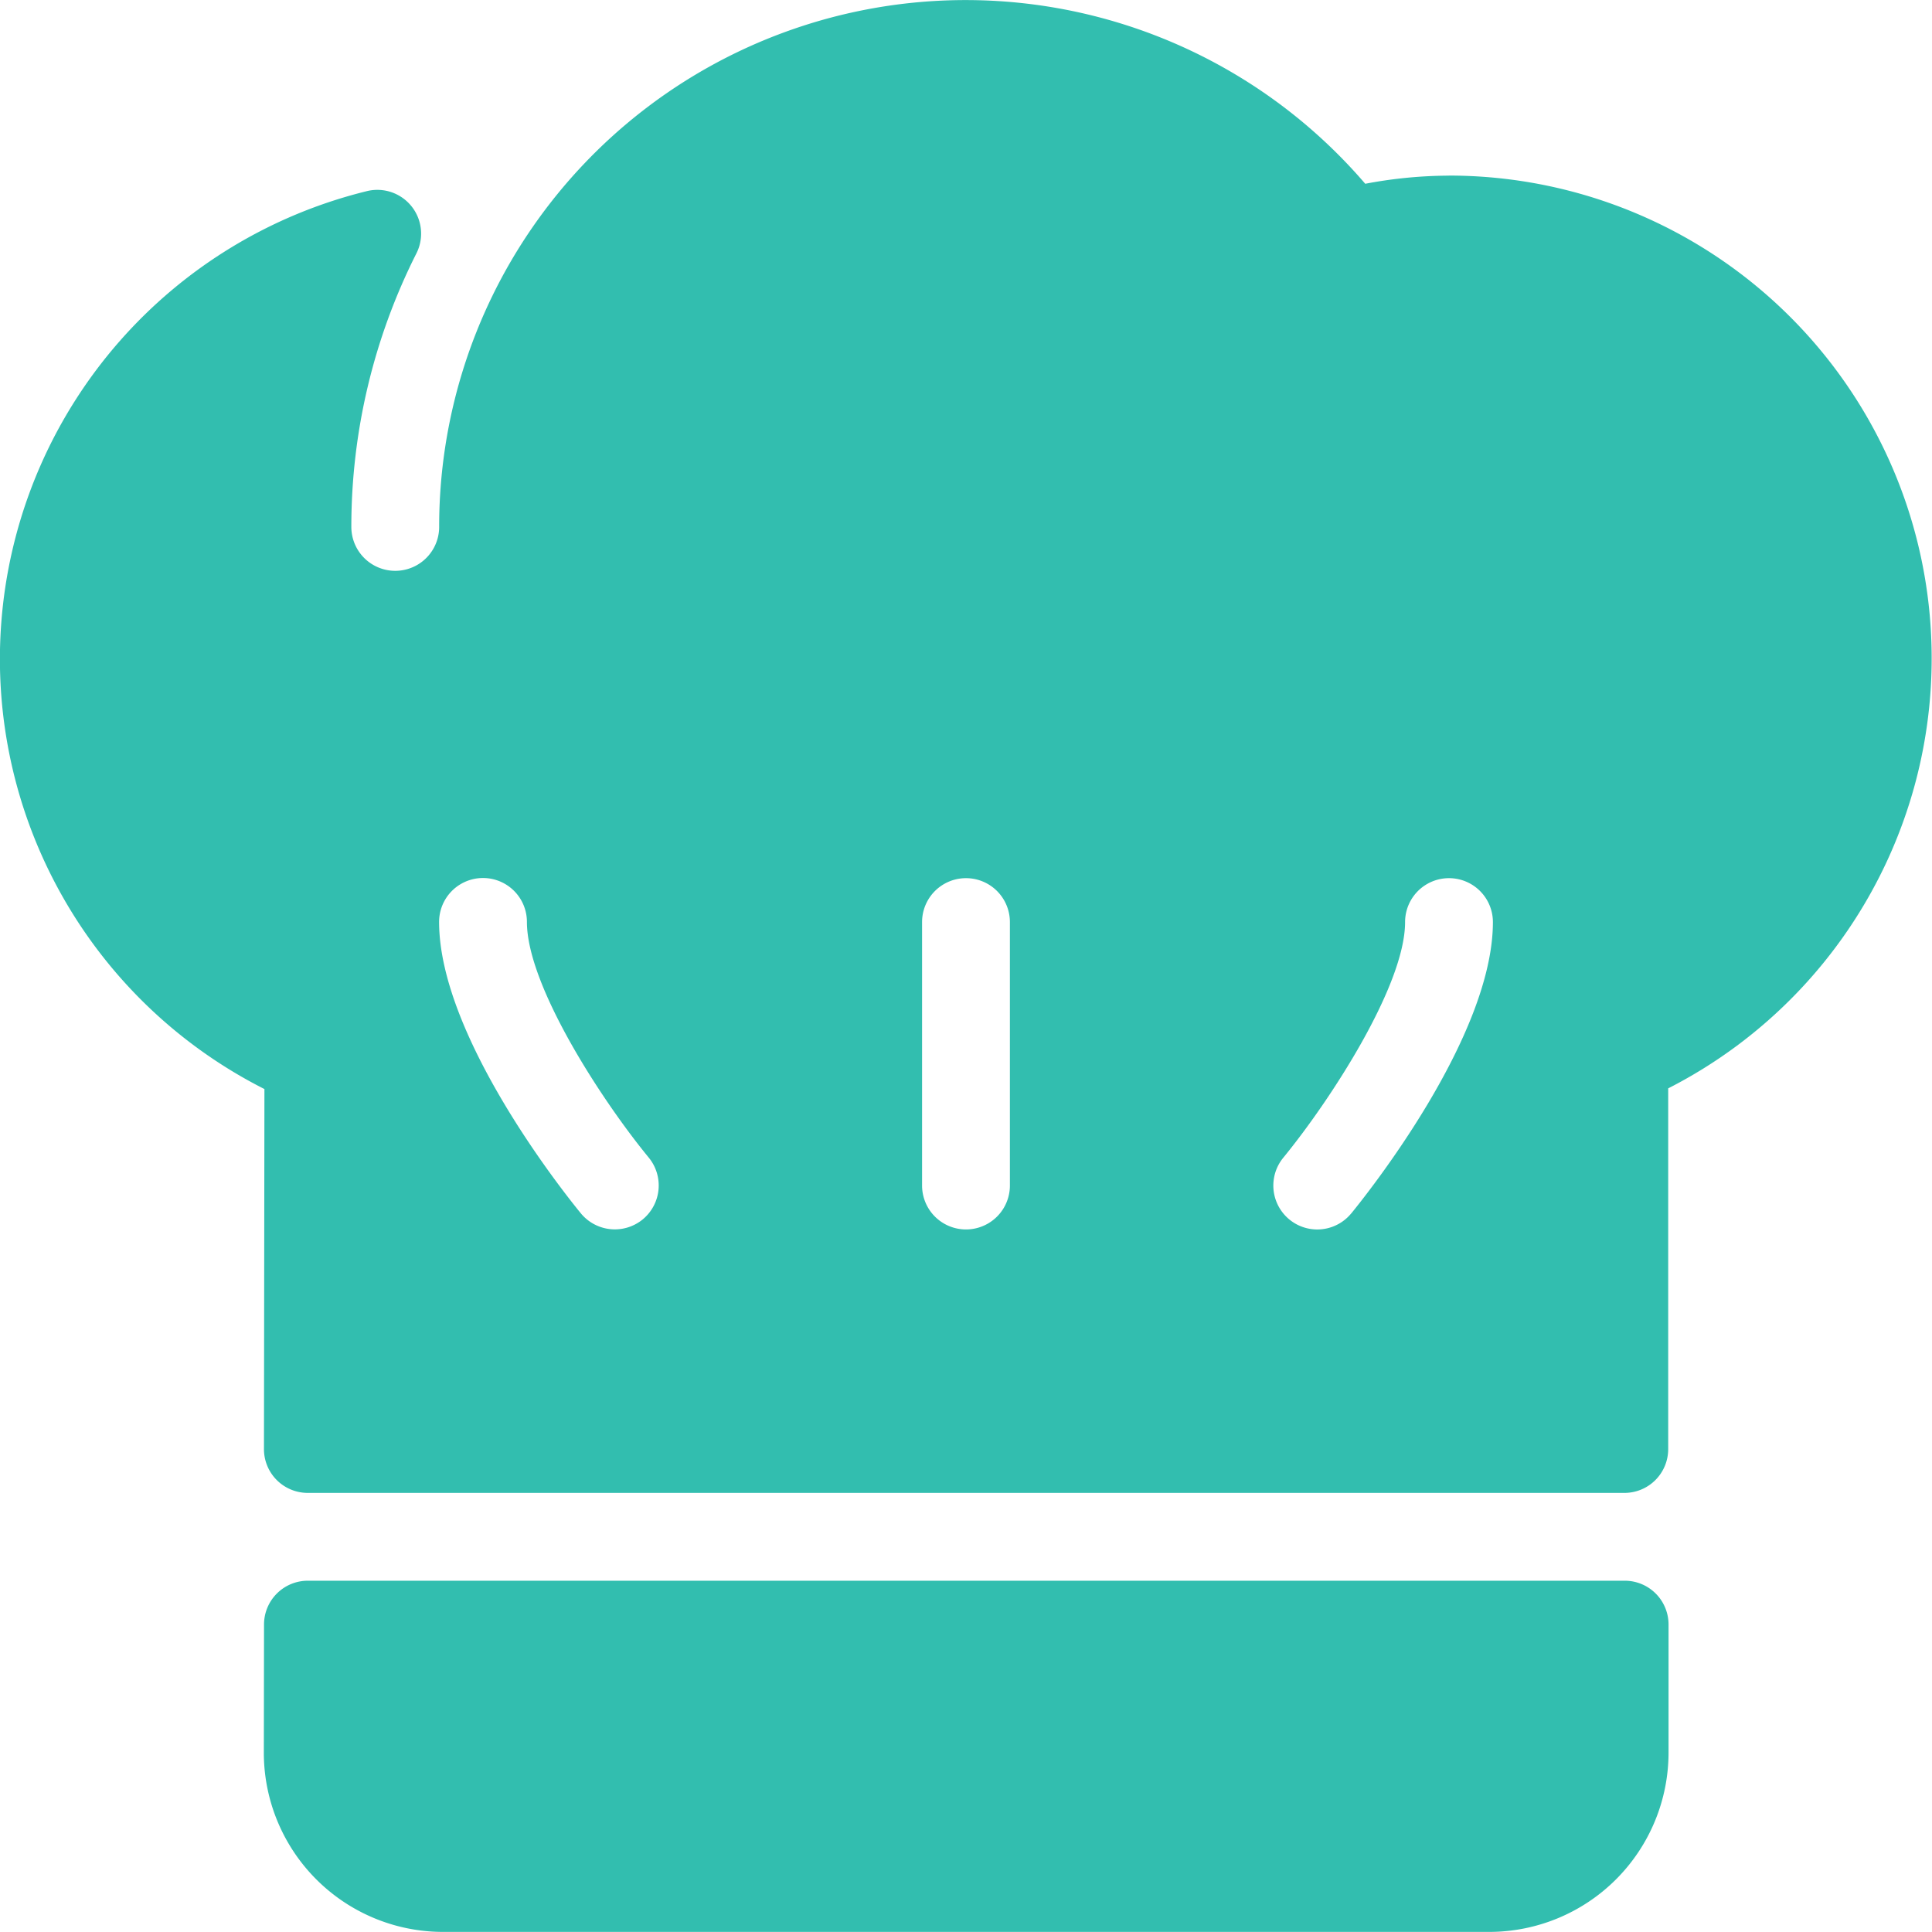 <svg xmlns="http://www.w3.org/2000/svg" width="61.775" height="61.774" viewBox="0 0 61.775 61.774">
  <g id="Group_155" data-name="Group 155" transform="translate(-730.158 -797)">
    <path id="Path_83" data-name="Path 83" d="M782.1,847.543H740a1.4,1.4,0,0,0-1.4,1.4l-.006,4.094a5.731,5.731,0,0,0,5.729,5.735H777.78a5.735,5.735,0,0,0,5.729-5.728v-4.1A1.4,1.4,0,0,0,782.1,847.543Z" fill="#32beaf"/>
    <path id="Path_84" data-name="Path 84" d="M776.489,802.616a14.568,14.568,0,0,0-2.678.26A16.834,16.834,0,0,0,744.2,813.848a1.4,1.4,0,0,1-2.808,0,19.4,19.4,0,0,1,2.078-8.741,1.4,1.4,0,0,0-1.6-1.991,15.405,15.405,0,0,0-3.257,28.706l-.015,11.507a1.4,1.4,0,0,0,1.4,1.406h42.1a1.4,1.4,0,0,0,1.4-1.4V831.8a15.435,15.435,0,0,0-7.02-29.186Zm-25.784,33.377a1.407,1.407,0,0,1-1.977-.2c-.464-.566-4.53-5.628-4.53-9.315a1.4,1.4,0,0,1,2.808,0c0,2.032,2.388,5.7,3.893,7.533A1.406,1.406,0,0,1,750.705,835.993Zm11.744-1.086a1.4,1.4,0,0,1-2.808,0v-8.424a1.4,1.4,0,0,1,2.808,0Zm10.914.891a1.4,1.4,0,0,1-2.172-1.781c1.506-1.838,3.894-5.509,3.894-7.534a1.4,1.4,0,0,1,2.808,0C777.893,830.17,773.826,835.232,773.363,835.8Z" fill="#32beaf"/>
  </g>
</svg>
